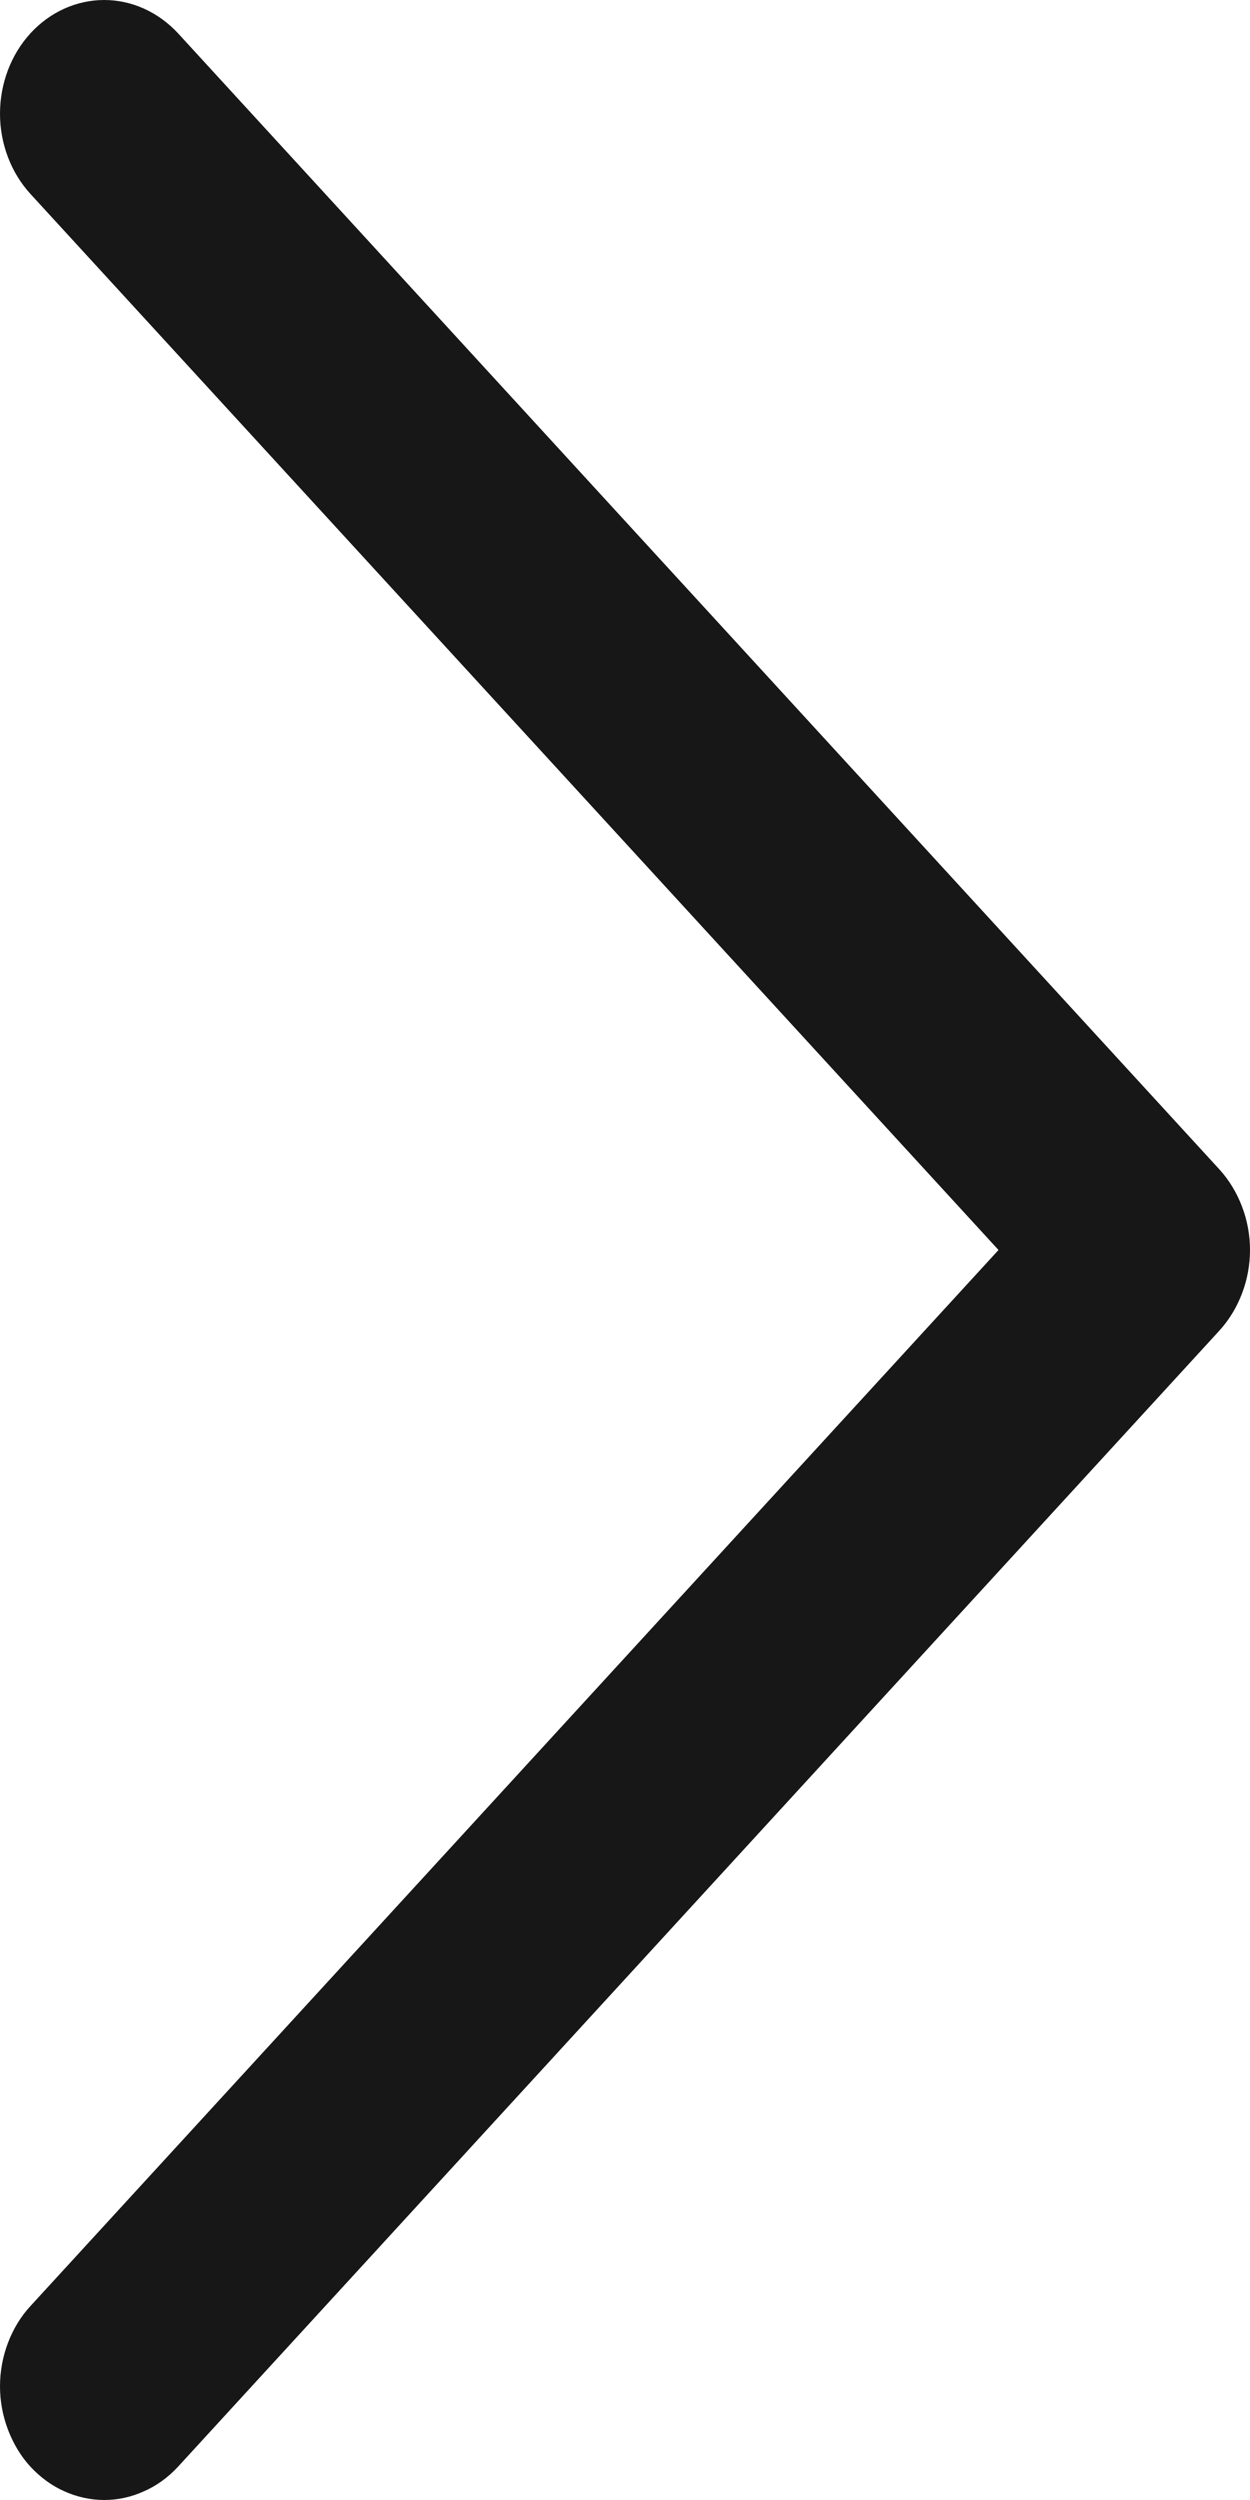 <svg width="5" height="10" viewBox="0 0 5 10" fill="none" xmlns="http://www.w3.org/2000/svg">
<path d="M4.878 5.322L0.712 9.867C0.673 9.909 0.627 9.943 0.576 9.965C0.526 9.988 0.472 10 0.417 10C0.362 10 0.308 9.988 0.257 9.965C0.207 9.943 0.161 9.909 0.122 9.867C0.083 9.825 0.053 9.774 0.032 9.719C0.011 9.664 0 9.605 0 9.545C0 9.486 0.011 9.426 0.032 9.371C0.053 9.316 0.083 9.266 0.122 9.224L3.994 5L0.122 0.776C0.044 0.691 -8.23706e-10 0.575 0 0.455C8.23707e-10 0.334 0.044 0.218 0.122 0.133C0.2 0.048 0.306 8.98644e-10 0.417 0C0.527 -8.98644e-10 0.633 0.048 0.712 0.133L4.878 4.678C4.917 4.721 4.947 4.771 4.968 4.826C4.989 4.881 5 4.94 5 5C5 5.06 4.989 5.119 4.968 5.174C4.947 5.229 4.917 5.279 4.878 5.322Z" fill="#171717"/>
</svg>
